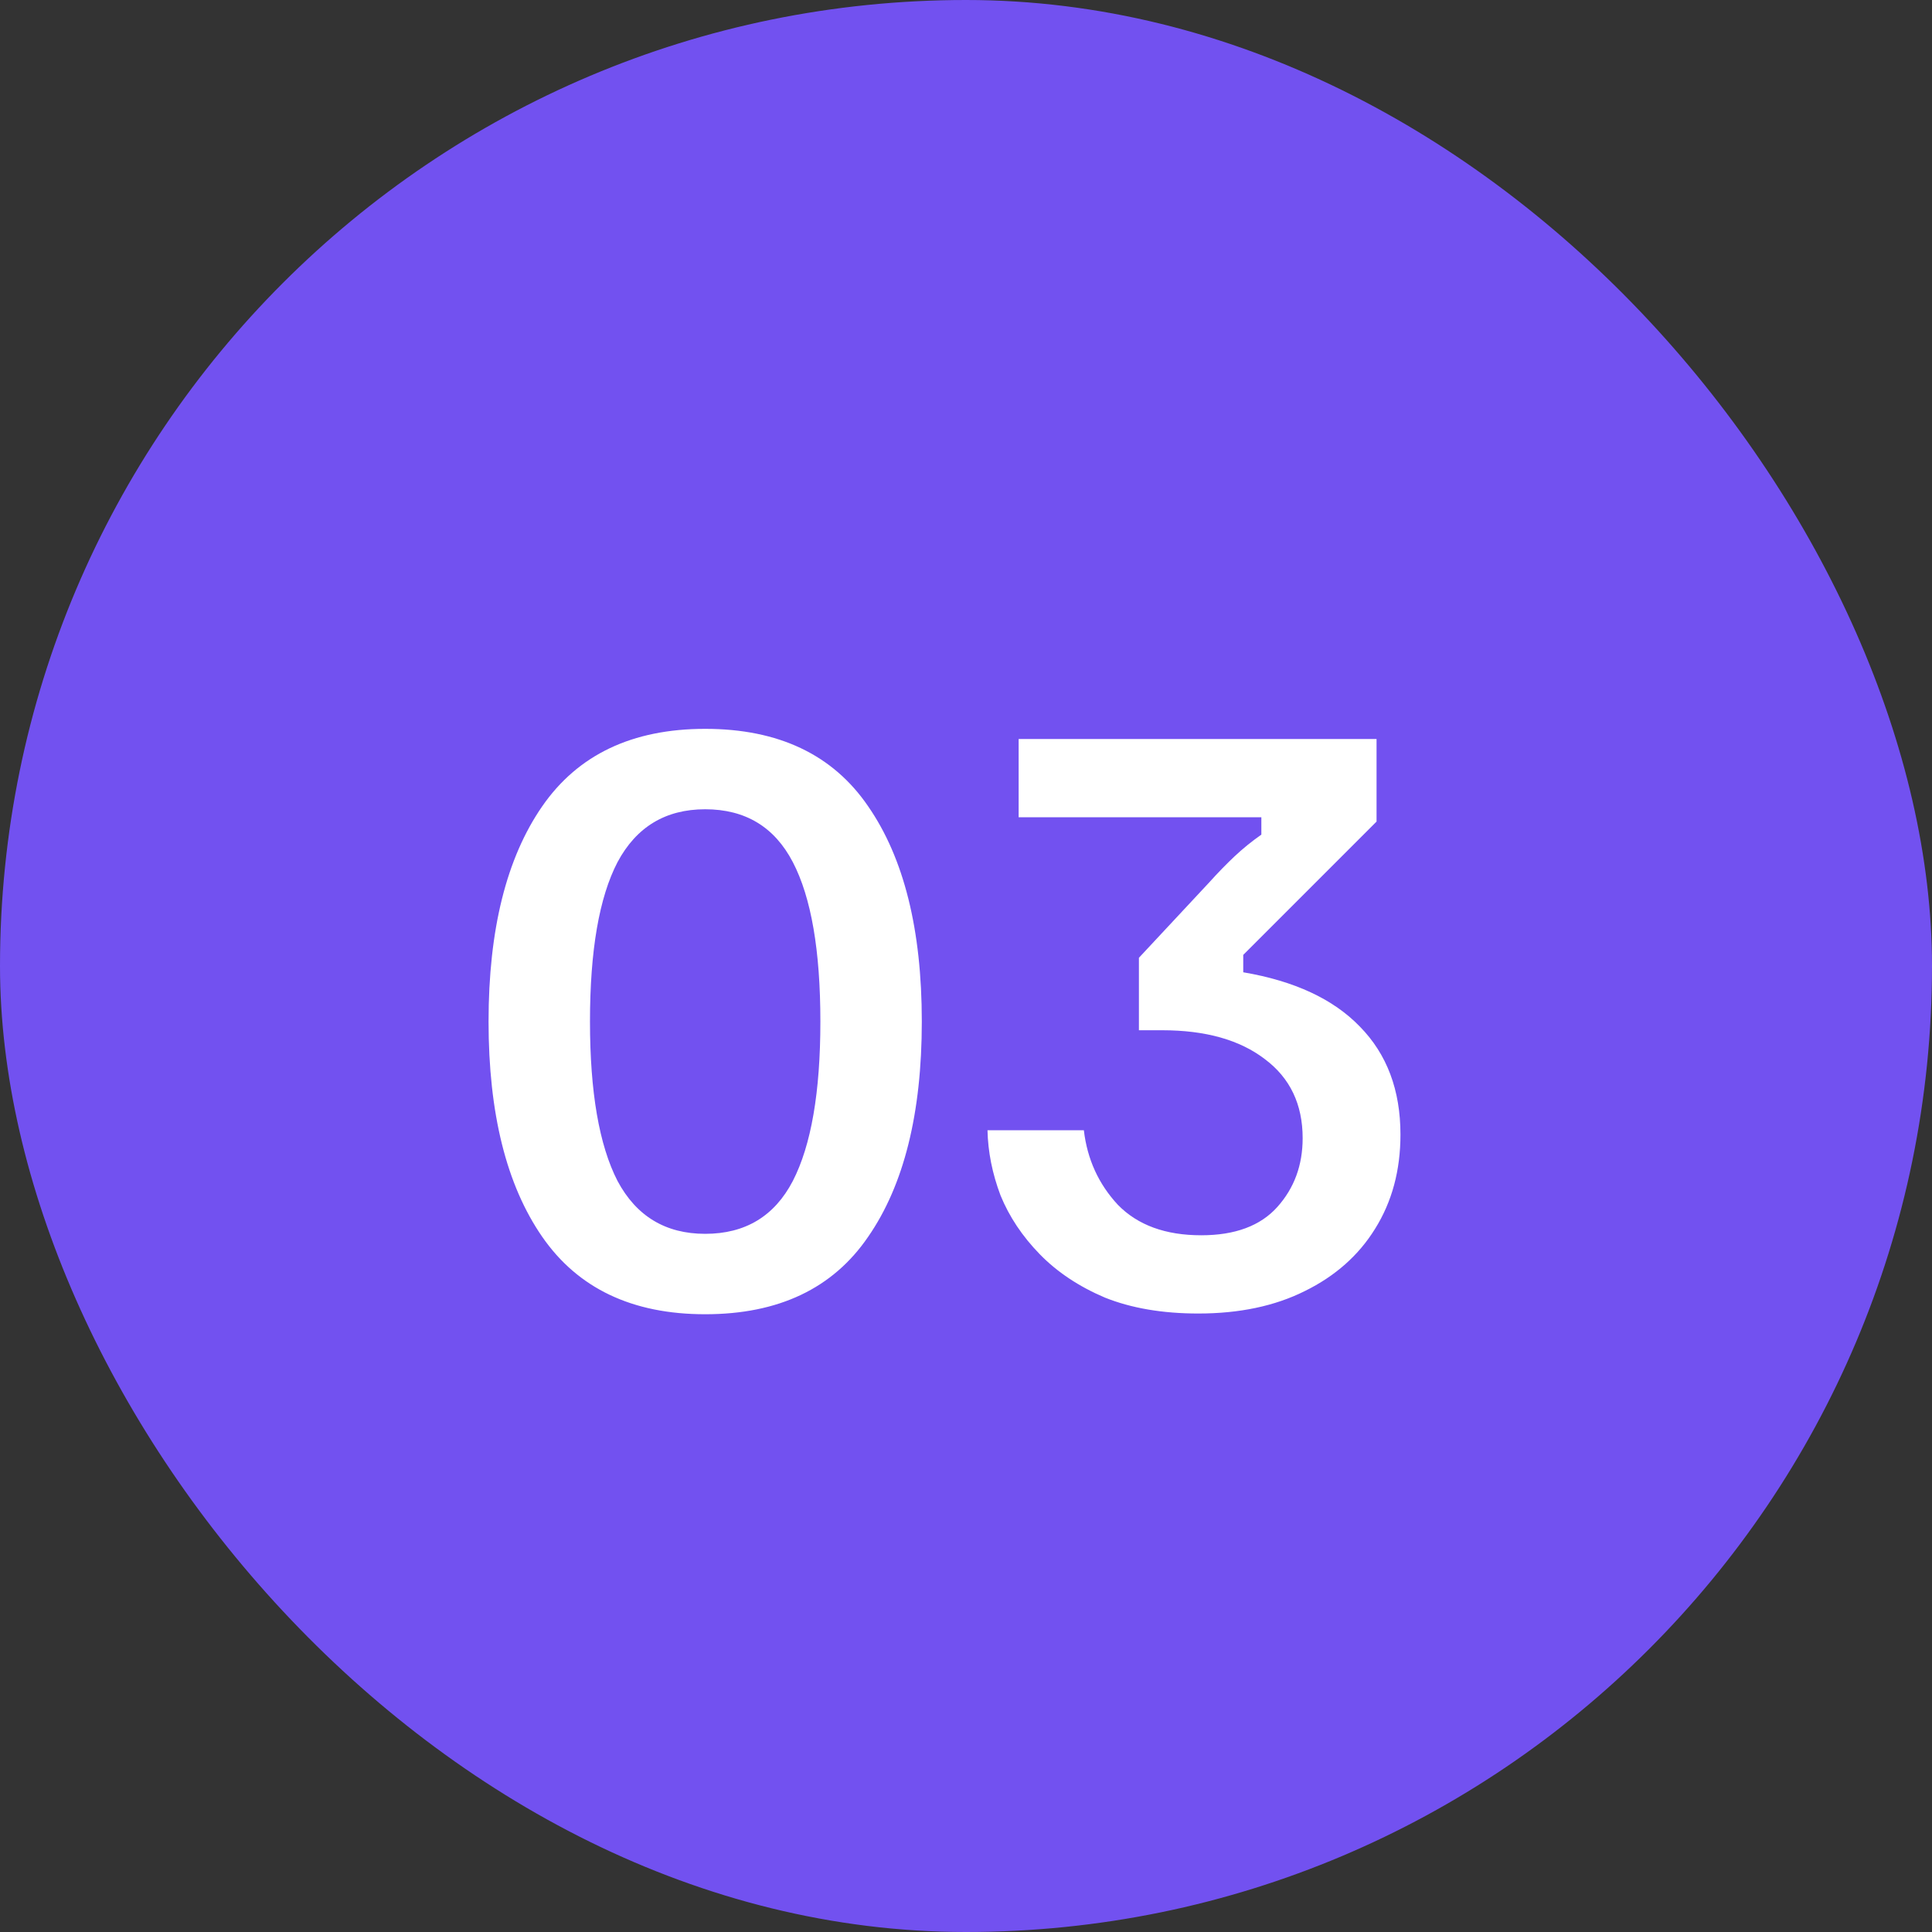 <?xml version="1.0" encoding="UTF-8"?> <svg xmlns="http://www.w3.org/2000/svg" width="40" height="40" viewBox="0 0 40 40" fill="none"><rect x="0" y="0" width="40" height="40" fill="#333333" stroke="none"/> <rect width="40" height="40" rx="20" fill="#7251F0"></rect> <path d="M14.6 27.21C13.09 27.21 11.965 26.675 11.225 25.605C10.485 24.535 10.115 23.05 10.115 21.15C10.115 19.25 10.485 17.765 11.225 16.695C11.965 15.625 13.09 15.09 14.6 15.09C16.12 15.09 17.245 15.625 17.975 16.695C18.715 17.765 19.085 19.25 19.085 21.15C19.085 23.05 18.715 24.535 17.975 25.605C17.245 26.675 16.12 27.21 14.6 27.21ZM14.6 25.545C15.43 25.545 16.035 25.18 16.415 24.45C16.795 23.71 16.985 22.61 16.985 21.15C16.985 19.68 16.795 18.58 16.415 17.85C16.035 17.12 15.43 16.755 14.6 16.755C13.78 16.755 13.175 17.12 12.785 17.85C12.405 18.58 12.215 19.68 12.215 21.15C12.215 22.61 12.405 23.71 12.785 24.45C13.175 25.18 13.78 25.545 14.6 25.545ZM24.81 27.195C24.07 27.195 23.425 27.085 22.875 26.865C22.335 26.635 21.885 26.335 21.525 25.965C21.165 25.595 20.895 25.19 20.715 24.75C20.545 24.3 20.455 23.85 20.445 23.4H22.44C22.51 24 22.745 24.515 23.145 24.945C23.555 25.365 24.13 25.575 24.87 25.575C25.57 25.575 26.095 25.38 26.445 24.99C26.795 24.6 26.97 24.125 26.97 23.565C26.97 22.865 26.71 22.32 26.19 21.93C25.67 21.53 24.96 21.33 24.06 21.33H23.58V19.83L25.035 18.27C25.215 18.07 25.39 17.89 25.56 17.73C25.73 17.57 25.915 17.42 26.115 17.28V16.92H21.09V15.3H28.5V17.01L25.74 19.77V20.13C26.8 20.31 27.605 20.685 28.155 21.255C28.715 21.825 28.995 22.57 28.995 23.49C28.995 24.23 28.82 24.88 28.47 25.44C28.13 25.99 27.645 26.42 27.015 26.73C26.395 27.04 25.66 27.195 24.81 27.195Z" fill="white"></path> </svg> 